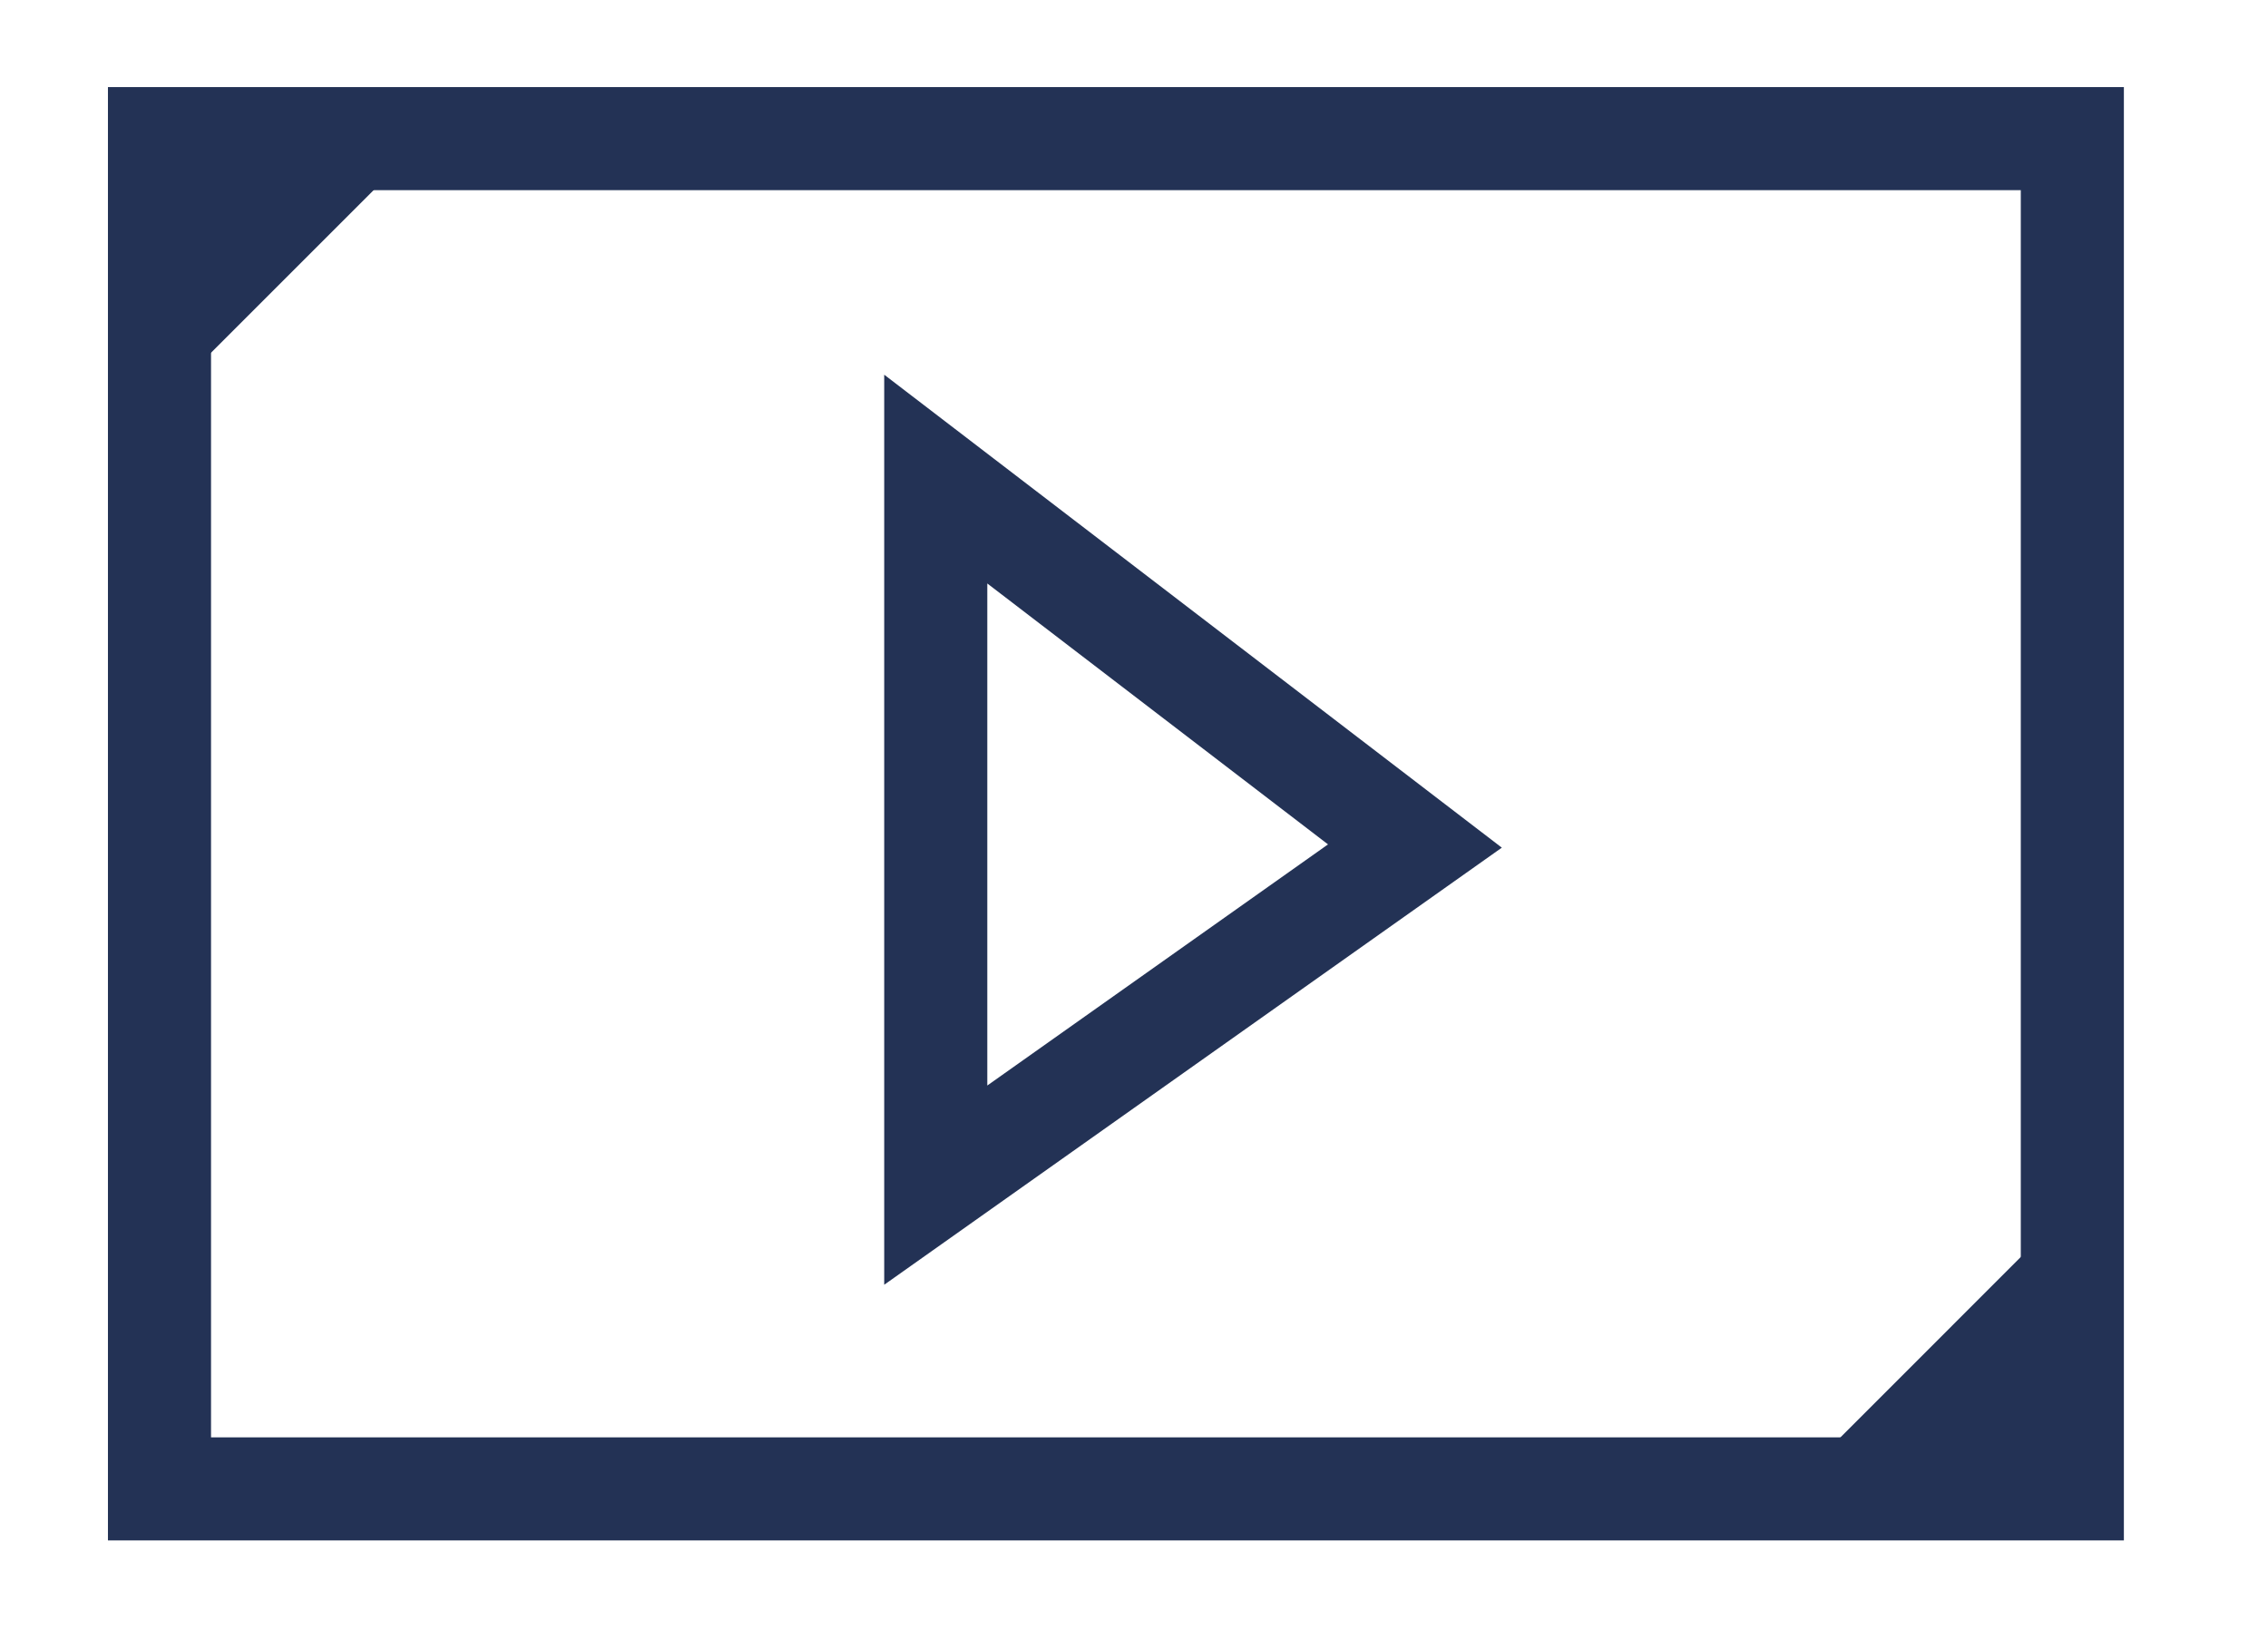 <svg width="22" height="16" fill="none" xmlns="http://www.w3.org/2000/svg"><path d="M20.1 1.345H1.547v13.1h18.555v-13.1Z" stroke="#233255" stroke-miterlimit="10"/><path d="M9.077 4.648v6.85l4.648-3.29-4.648-3.56Z" stroke="#233255" stroke-miterlimit="10"/><path d="m19.957 11.84-2.734 2.735h2.735v-2.734ZM1.367 4.102l2.735-2.735H1.367v2.735Z" fill="#233255"/></svg>